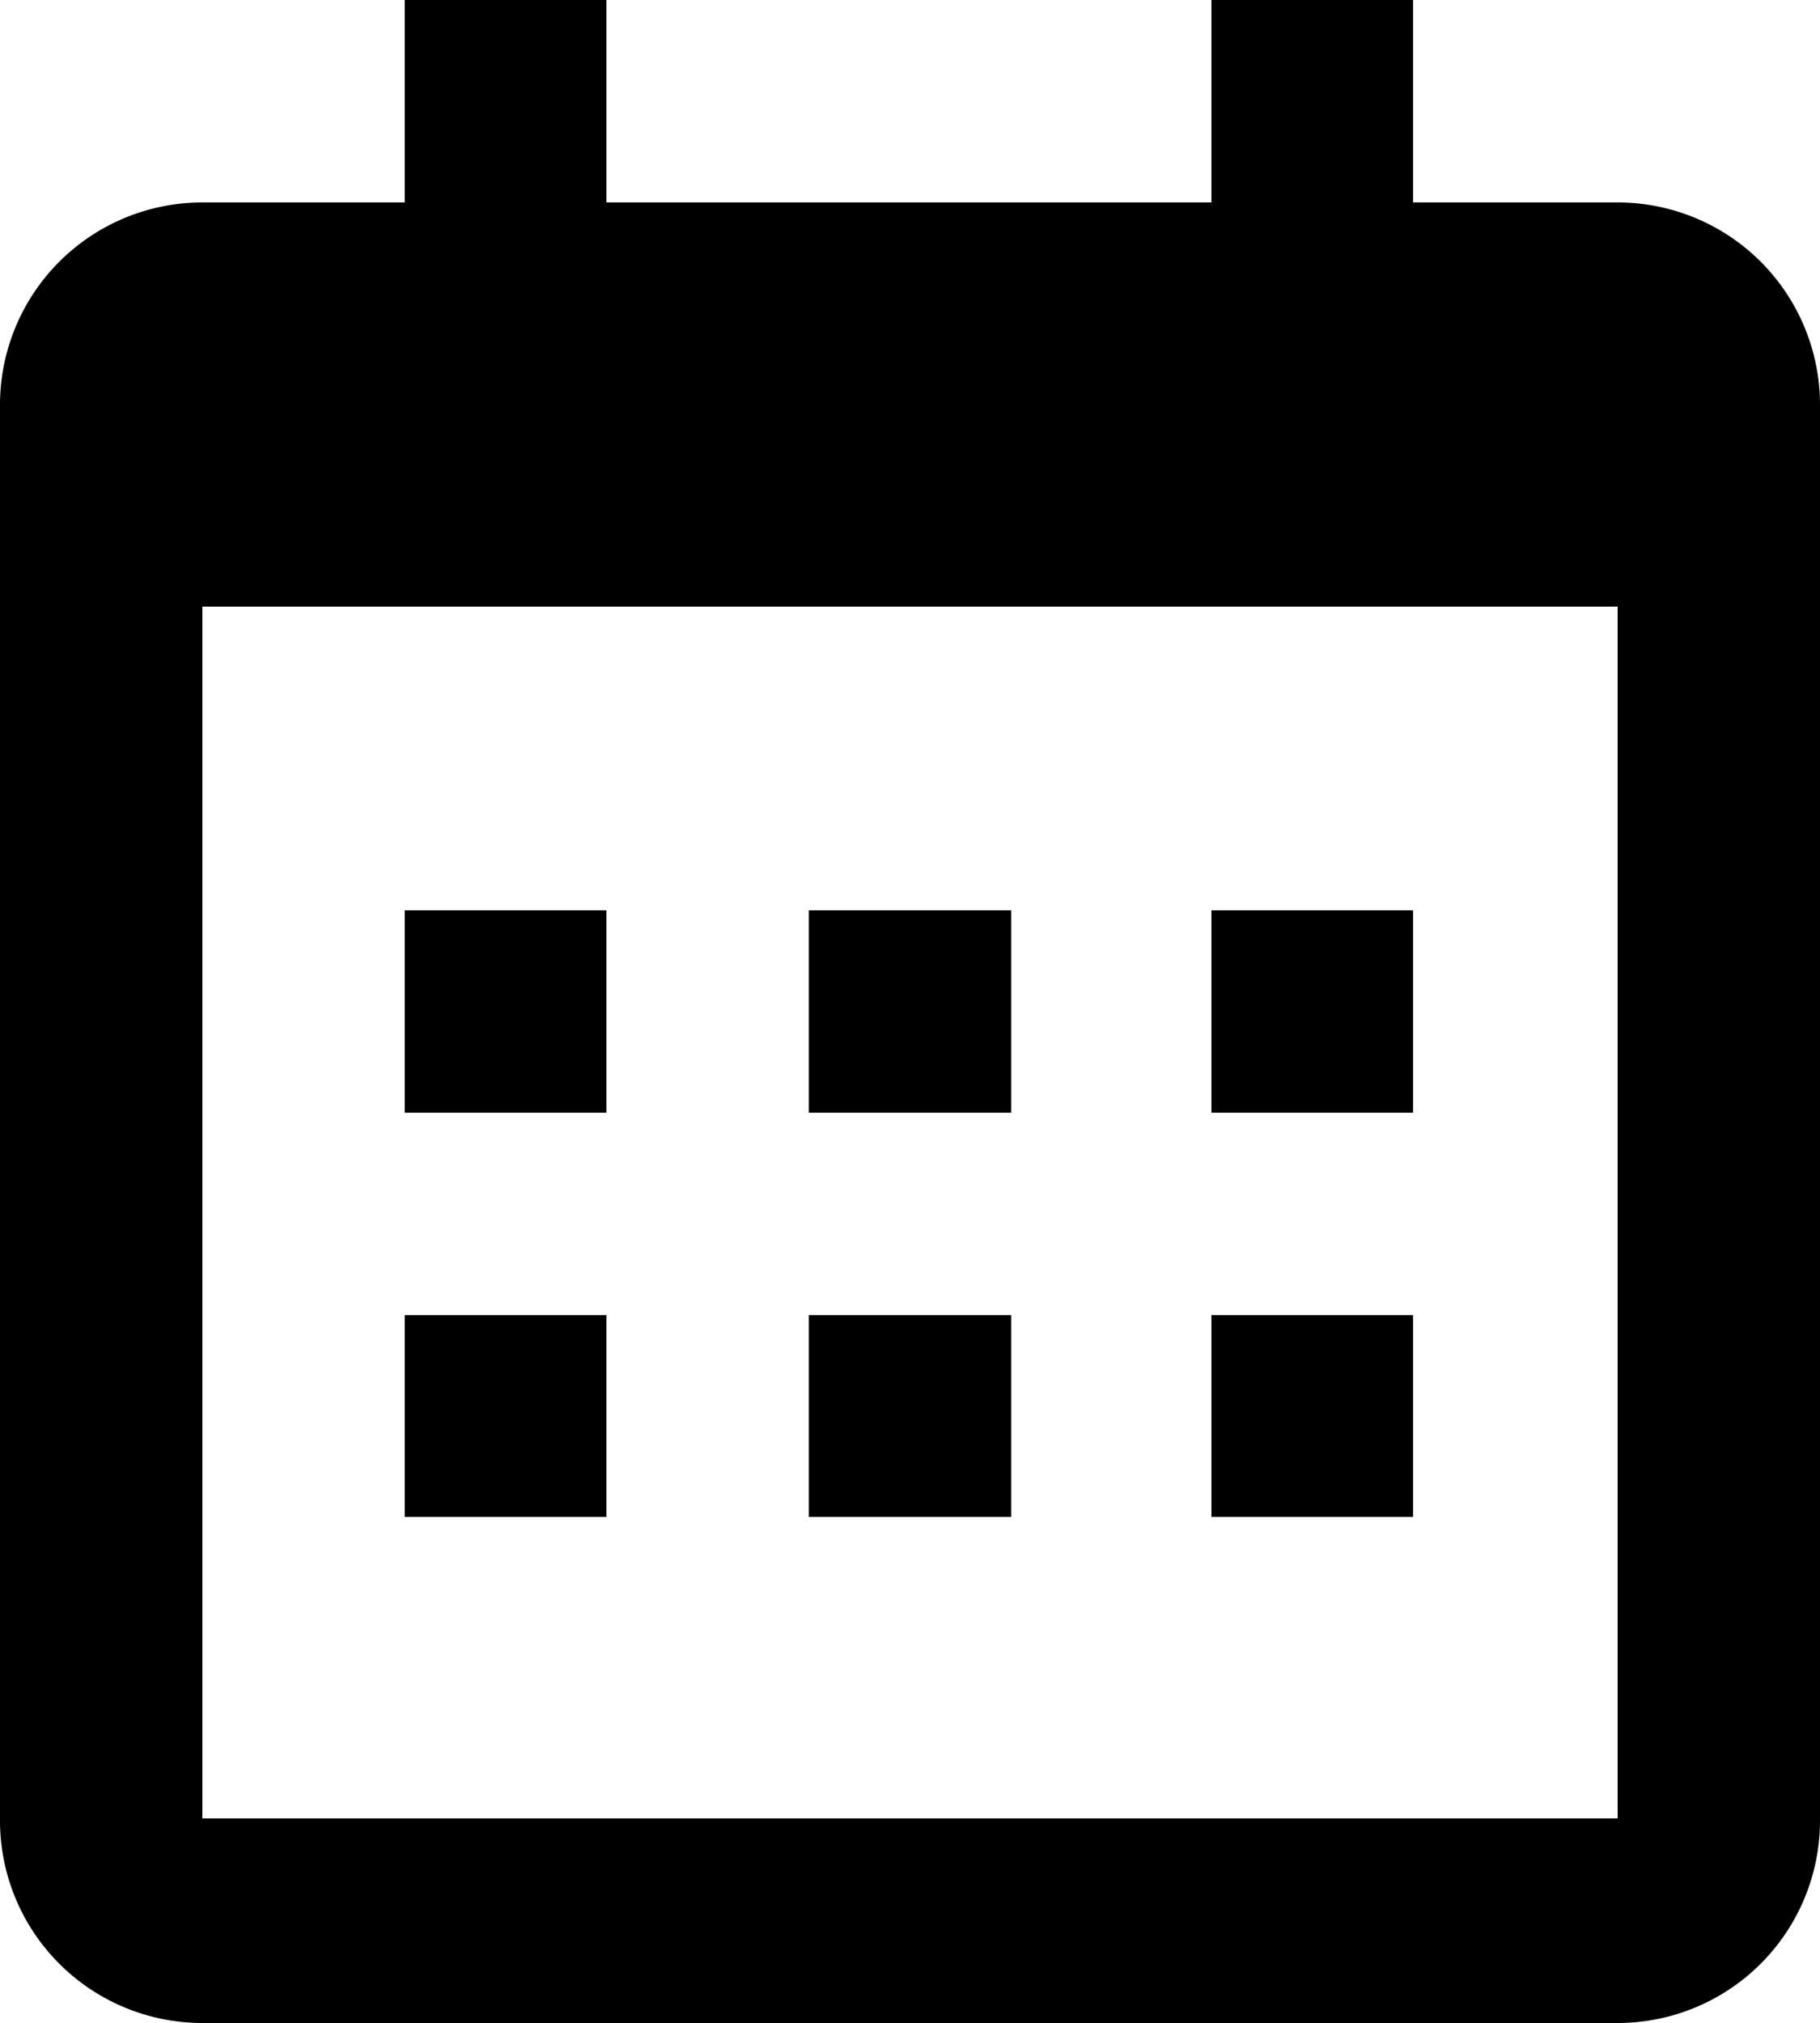 <svg xmlns="http://www.w3.org/2000/svg" viewBox="0 0 25.54 28.38"><g id="Capa_2" data-name="Capa 2"><g id="Capa_2-2" data-name="Capa 2"><path d="M0,5.68A2.84,2.84,0,0,1,2.84,2.84H22.7a2.84,2.84,0,0,1,2.84,2.84V25.54a2.84,2.84,0,0,1-2.84,2.84H2.84A2.84,2.84,0,0,1,0,25.54ZM2.84,8.51v17H22.7v-17ZM5.68,0H8.51V2.84H5.68ZM17,0h2.83V2.84H17ZM5.68,12.77H8.51v2.84H5.68Zm0,5.68H8.51v2.83H5.68Zm5.67-5.68h2.84v2.84H11.35Zm0,5.68h2.84v2.83H11.35ZM17,12.77h2.83v2.84H17Zm0,5.68h2.83v2.83H17Z"></path></g></g></svg>
